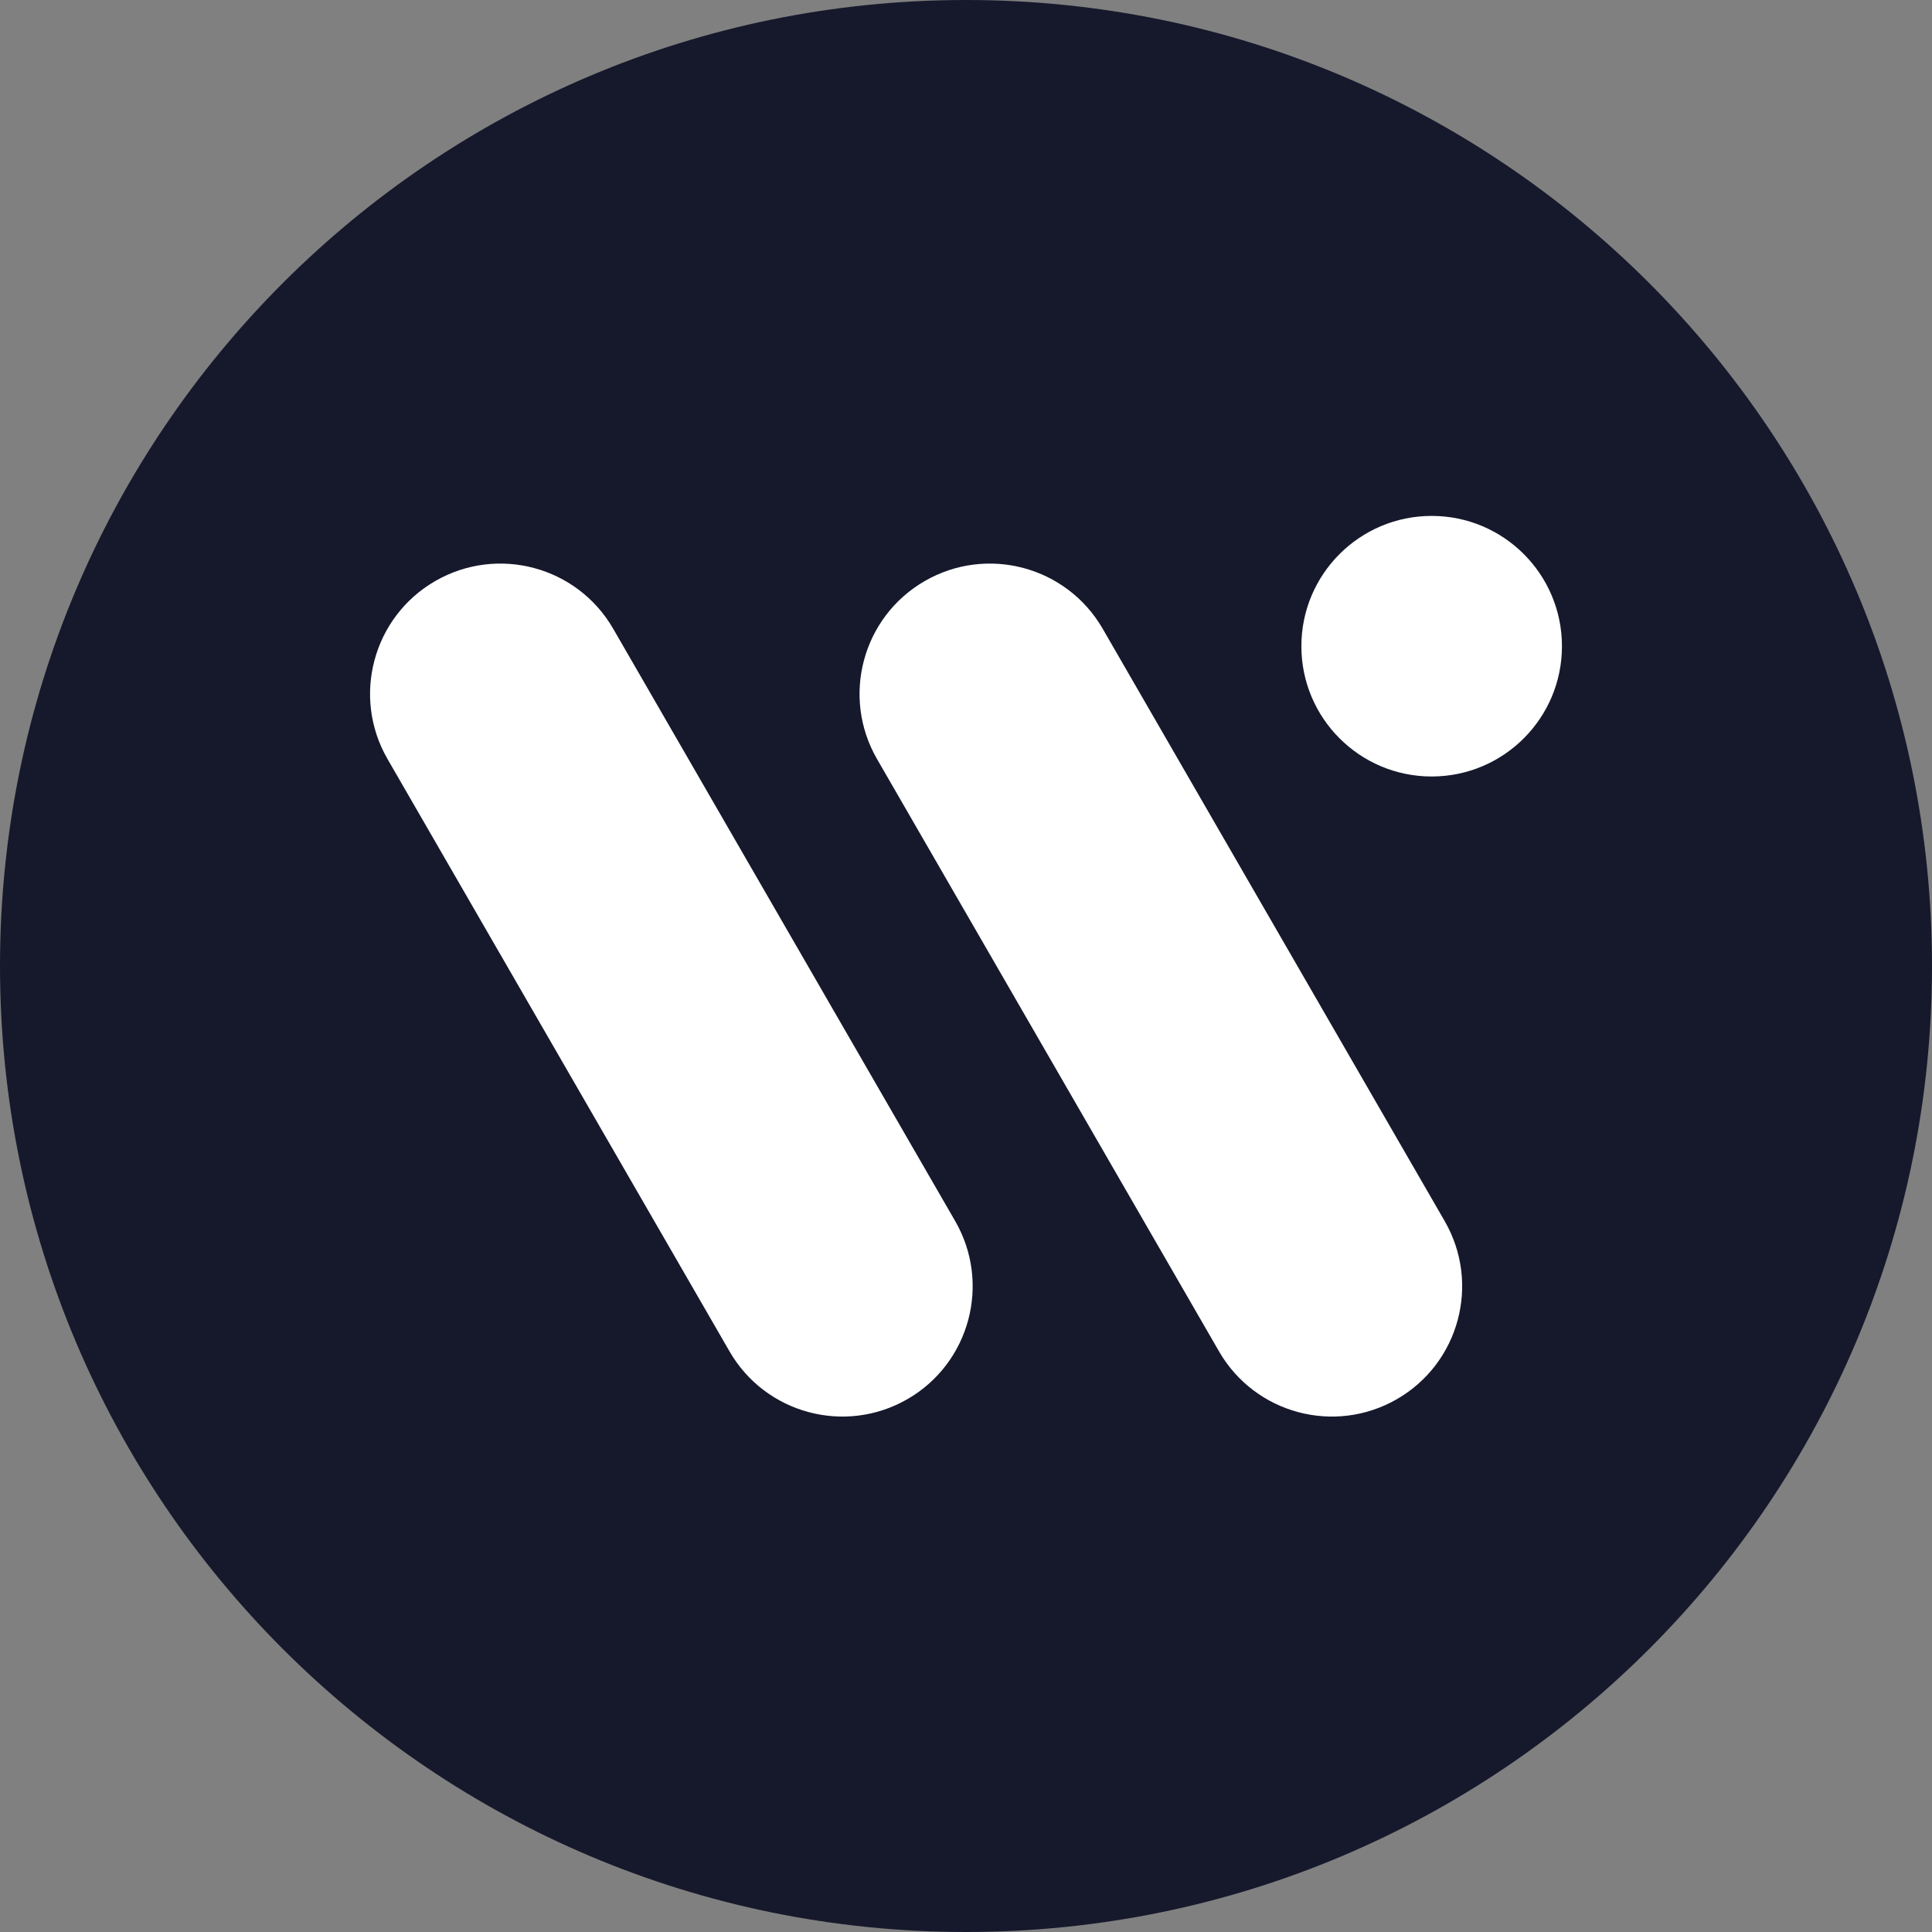 <svg width="166" height="166" viewBox="0 0 166 166" fill="none" xmlns="http://www.w3.org/2000/svg">
<rect x="0" y="0" width="166" height="166" fill="#808080" stroke="none"/>
<path d="M0 83C0 37.16 37.16 0 83 0C128.84 0 166 37.16 166 83C166 128.84 128.84 166 83 166C37.16 166 0 128.84 0 83Z" fill="#16192C"/>
<path d="M33.297 65.217C30.206 59.863 32.04 53.017 37.395 49.925C42.749 46.834 49.595 48.669 52.687 54.023L82.072 104.92C85.163 110.274 83.329 117.121 77.975 120.212C72.62 123.303 65.774 121.469 62.683 116.115L33.297 65.217Z" fill="white"/>
<path d="M75.355 65.217C72.264 59.863 74.098 53.017 79.453 49.925C84.807 46.834 91.653 48.669 94.745 54.023L124.13 104.92C127.221 110.274 125.387 117.121 120.033 120.212C114.678 123.303 107.832 121.469 104.741 116.115L75.355 65.217Z" fill="white"/>
<path d="M111.816 55.523C111.816 49.34 116.828 44.328 123.011 44.328C129.193 44.328 134.205 49.34 134.205 55.523C134.205 61.705 129.193 66.717 123.011 66.717C116.828 66.717 111.816 61.705 111.816 55.523Z" fill="white"/>
</svg>
